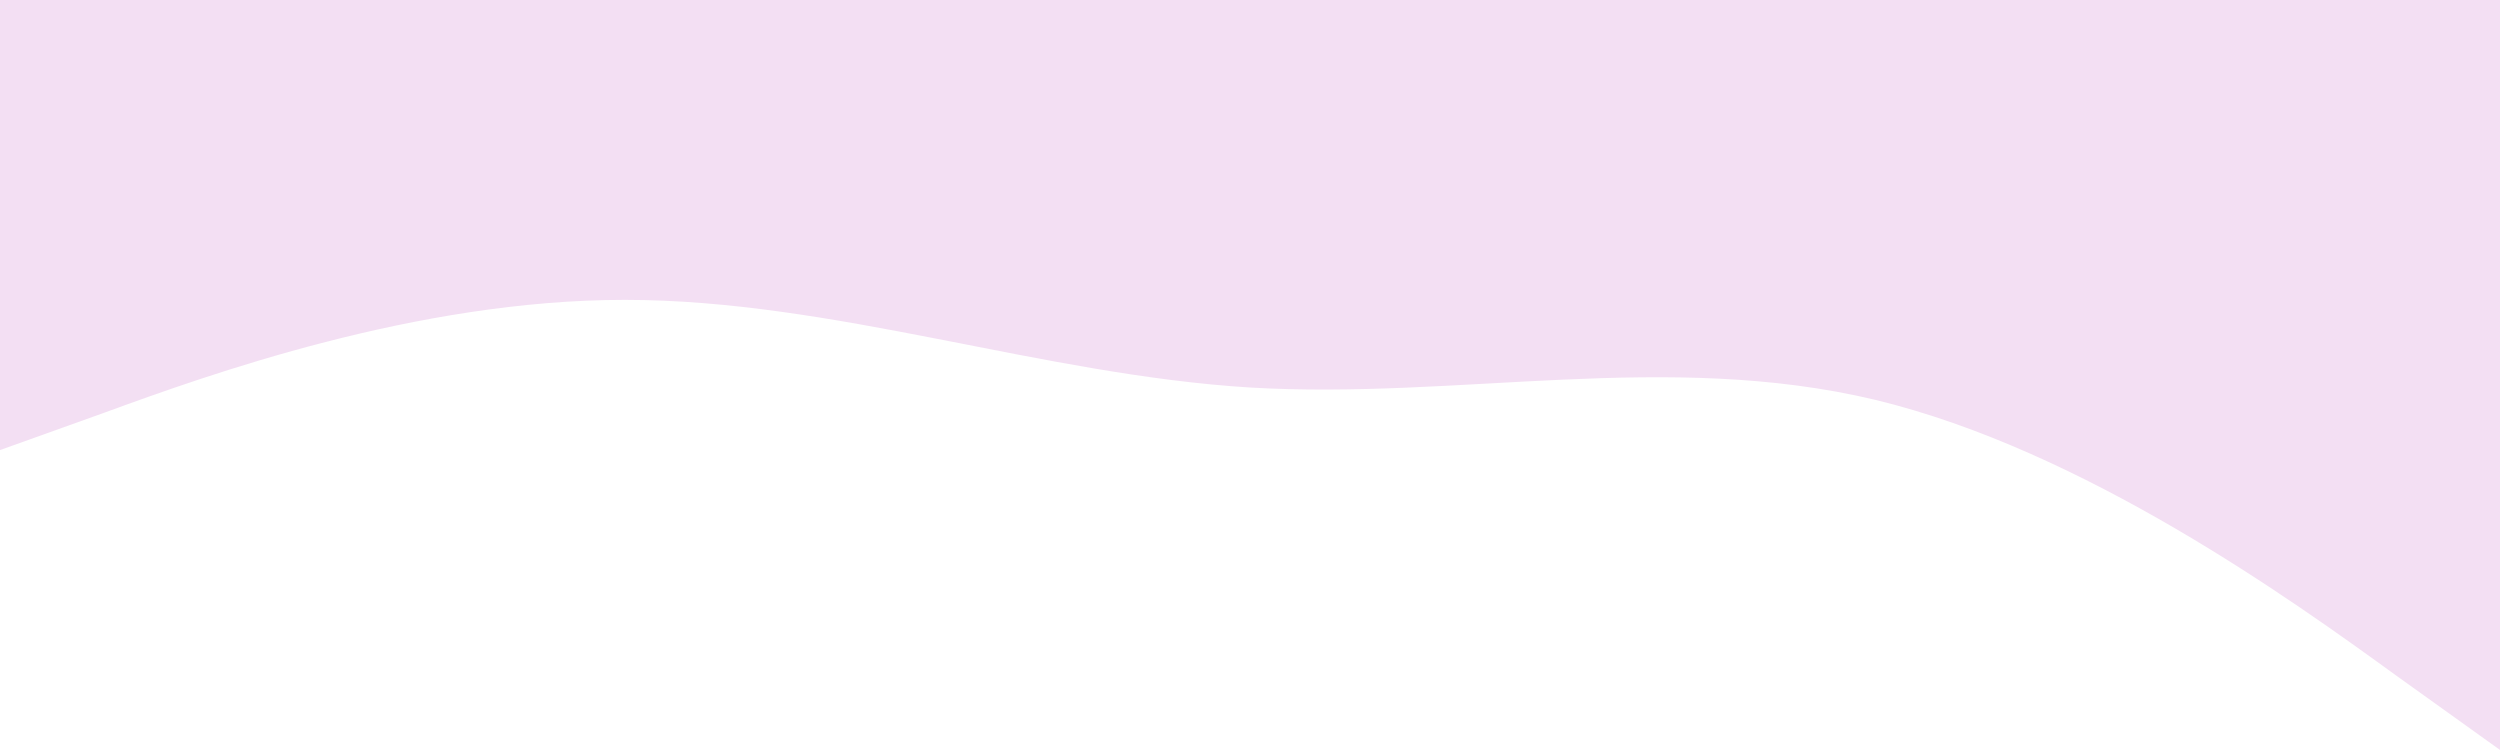 <?xml version="1.0" encoding="UTF-8"?> <svg xmlns="http://www.w3.org/2000/svg" width="4477" height="1343" viewBox="0 0 4477 1343" fill="none"> <path fill-rule="evenodd" clip-rule="evenodd" d="M0 806L187 739C373 671 746 537 1119 537C1492 537 1865 671 2239 694C2612 716 2985 627 3358 716C3731 806 4104 1074 4290 1209L4477 1343V0H4290C4104 0 3731 0 3358 0C2985 0 2612 0 2239 0C1865 0 1492 0 1119 0C746 0 373 0 187 0H0V806Z" fill="#F3DFF3"></path> </svg> 